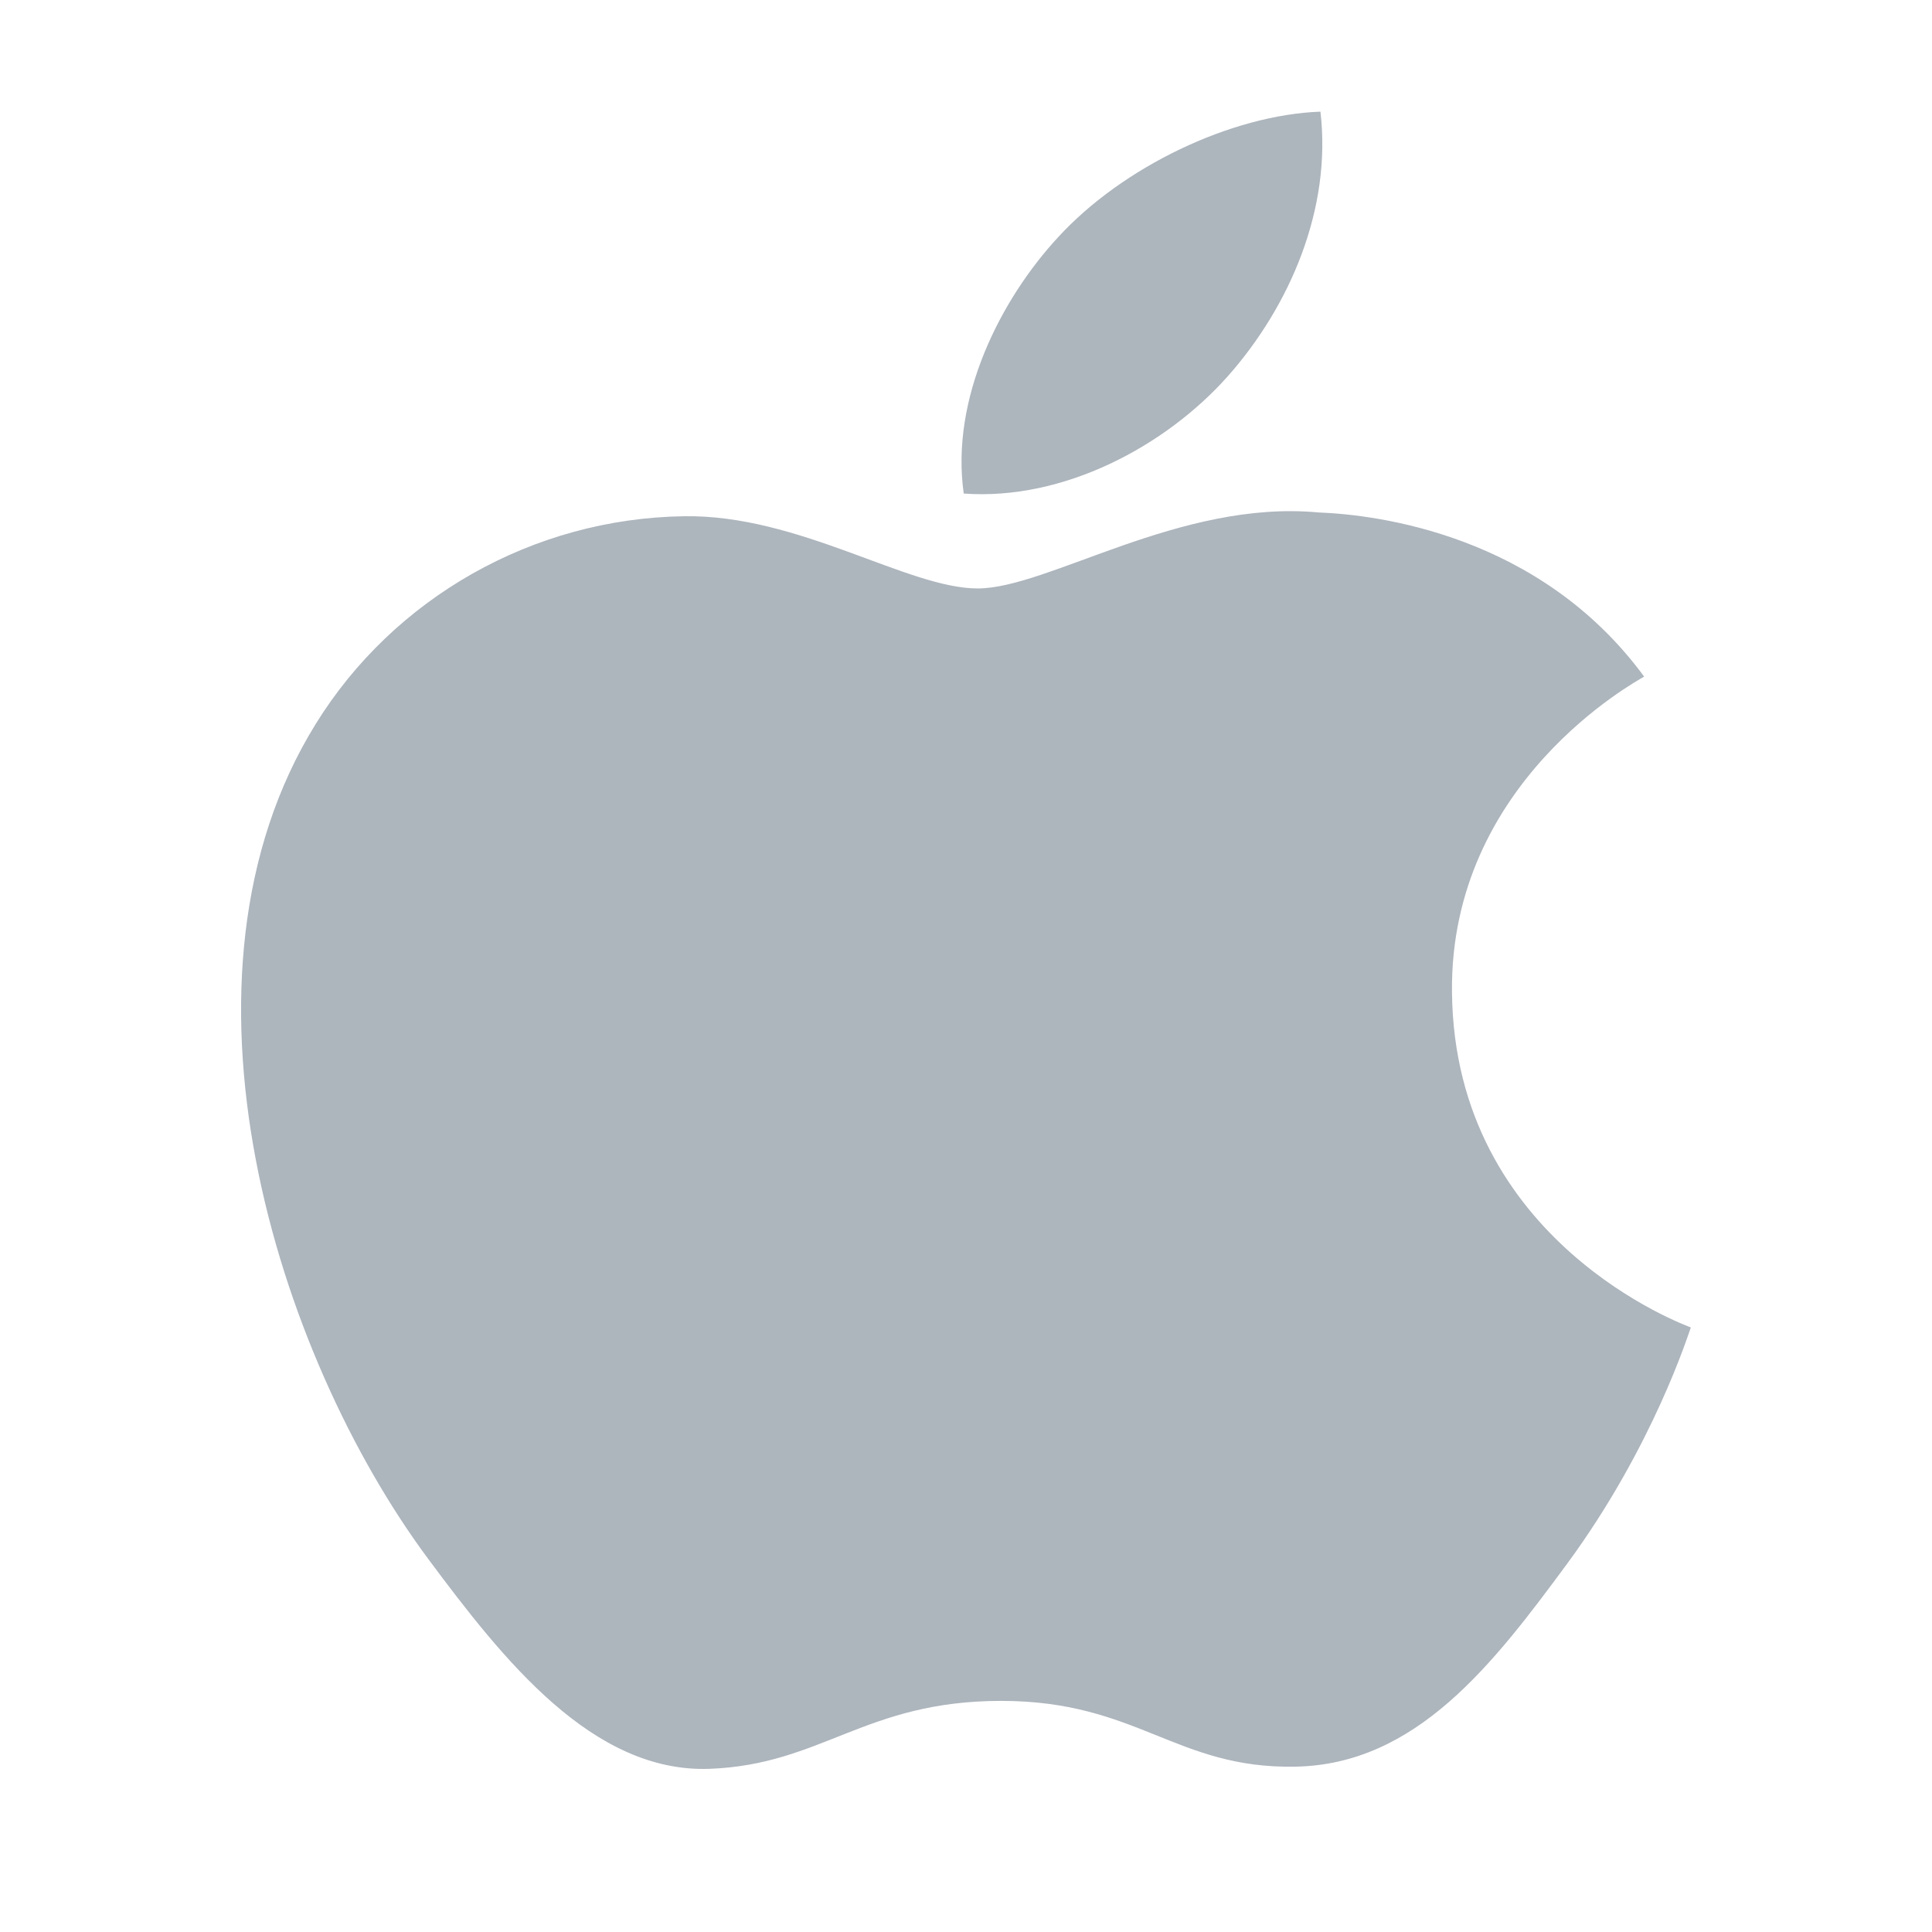 <svg width="24" height="24" viewBox="0 0 24 24" fill="none" xmlns="http://www.w3.org/2000/svg">
<path d="M18.037 12.326C18.068 15.44 20.97 16.475 21.004 16.49C20.977 16.56 20.539 17.967 19.472 19.419C18.549 20.672 17.595 21.921 16.088 21.946C14.607 21.973 14.13 21.129 12.437 21.129C10.743 21.129 10.215 21.921 8.813 21.973C7.36 22.024 6.252 20.619 5.322 19.369C3.422 16.812 1.97 12.145 3.921 8.995C4.888 7.43 6.618 6.44 8.496 6.413C9.924 6.389 11.274 7.31 12.145 7.31C13.019 7.31 14.658 6.204 16.38 6.366C17.101 6.394 19.125 6.636 20.424 8.405C20.322 8.467 18.008 9.718 18.037 12.326L18.037 12.326ZM11.972 6.131C11.804 4.948 12.43 3.718 13.145 2.946C13.943 2.075 15.29 1.428 16.403 1.387C16.545 2.593 16.023 3.803 15.252 4.674C14.479 5.543 13.213 6.221 11.972 6.131Z" fill="#ADB5BD"/>
</svg>
